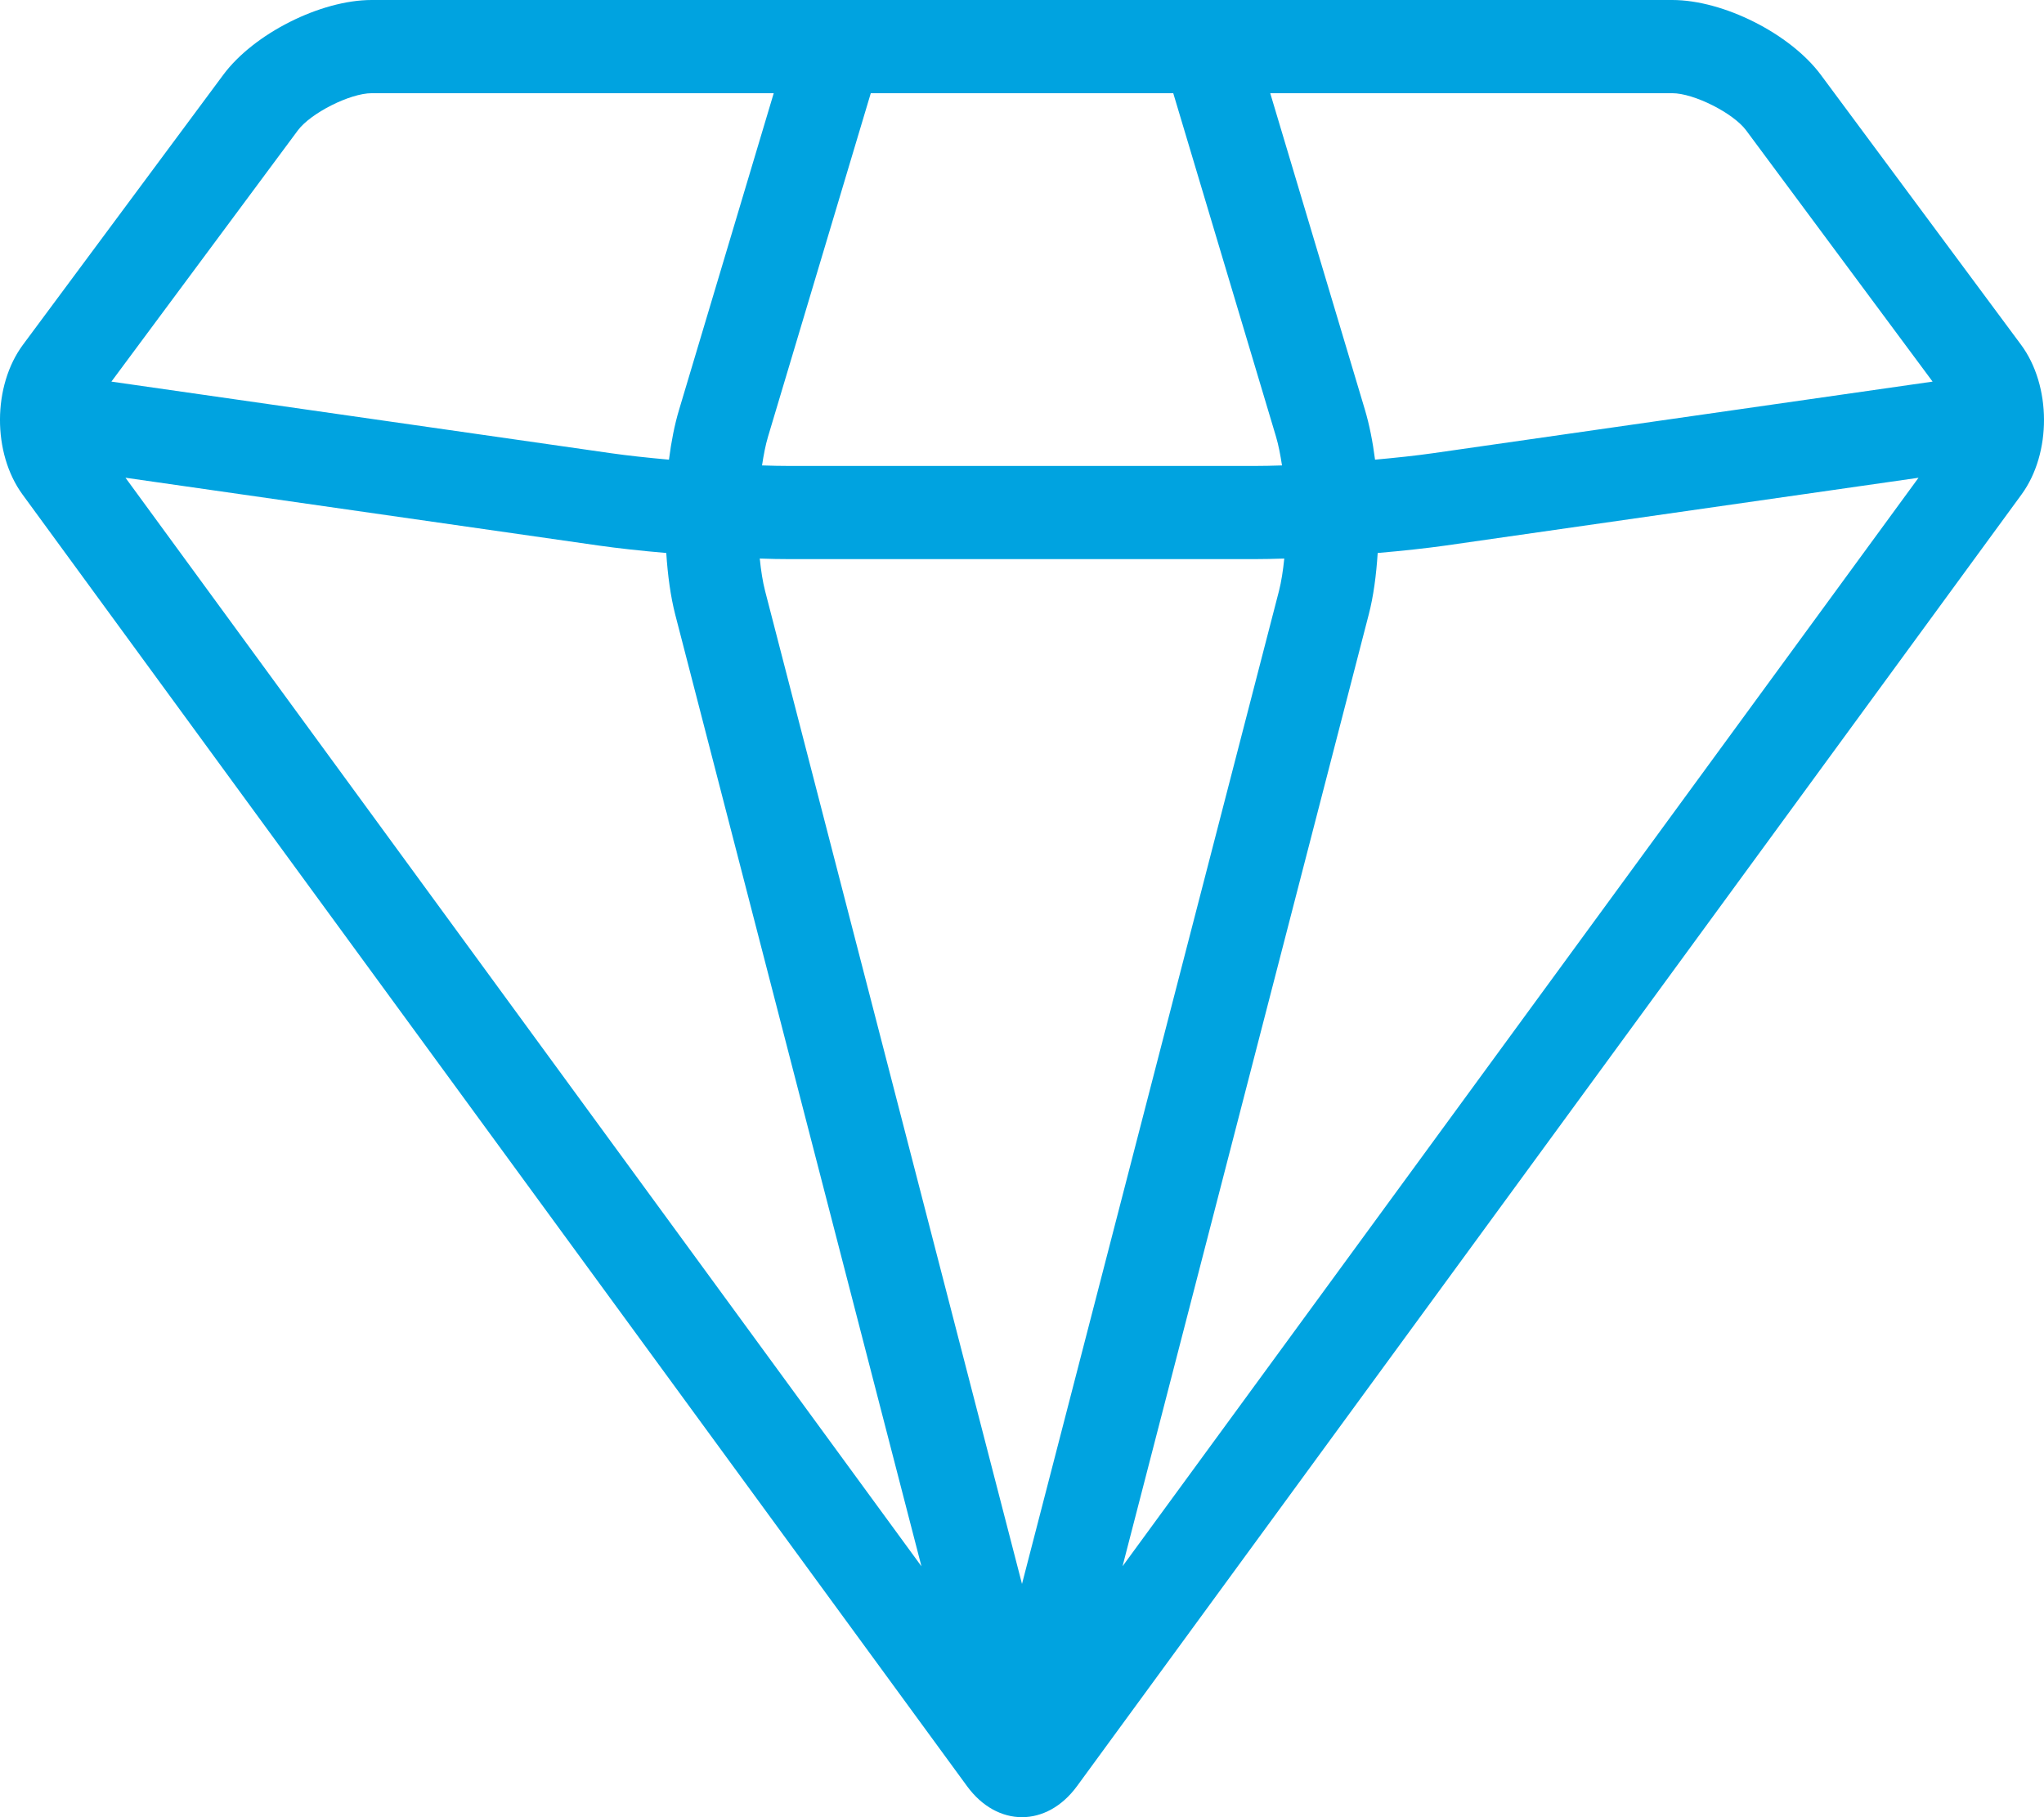 <?xml version="1.0" encoding="UTF-8"?>
<svg width="54px" height="48px" viewBox="0 0 54 48" version="1.1" xmlns="http://www.w3.org/2000/svg" xmlns:xlink="http://www.w3.org/1999/xlink">
    <title>3B834D88-5779-44EC-9049-B377314BE69F</title>
    <g id="Page-1" stroke="none" stroke-width="1" fill="none" fill-rule="evenodd">
        <g id="SAA-v3" transform="translate(-106, -1737)" fill="#00A3E0">
            <g id="Stacked-Group-3" transform="translate(106, 1291)">
                <g id="diamond" transform="translate(0, 446)">
                    <path d="M53.391,9.103 L48.102,1.974 C47.294,0.889 45.53,0 44.18,0 L9.819,0 C8.469,0 6.706,0.889 5.9,1.974 L0.609,9.103 C-0.198,10.188 -0.204,11.97 0.595,13.062 L25.549,47.182 C25.948,47.727 26.473,48 27,48 C27.526,48 28.052,47.727 28.452,47.182 L53.406,13.062 C54.204,11.97 54.197,10.188 53.391,9.103 Z M17.602,14.607 C17.64,15.195 17.716,15.756 17.838,16.231 L24.344,41.374 L3.315,12.619 L15.807,14.409 C16.315,14.482 16.942,14.55 17.602,14.607 Z M20.864,14.769 L33.136,14.769 C33.374,14.769 33.647,14.763 33.929,14.754 C33.897,15.068 33.852,15.364 33.788,15.614 L27,41.839 L20.214,15.614 C20.149,15.364 20.104,15.07 20.072,14.754 C20.353,14.764 20.624,14.769 20.864,14.769 Z M20.132,12.294 C20.174,12.017 20.224,11.756 20.29,11.535 L23.005,2.462 L30.996,2.462 L33.711,11.535 C33.777,11.756 33.827,12.018 33.869,12.294 C33.606,12.303 33.356,12.308 33.136,12.308 L20.864,12.308 C20.645,12.308 20.394,12.303 20.132,12.294 Z M36.161,16.23 C36.285,15.755 36.359,15.195 36.397,14.607 C37.056,14.55 37.685,14.482 38.193,14.41 L50.685,12.62 L29.656,41.372 L36.161,16.23 Z M46.132,3.445 L51.057,10.08 L37.845,11.973 C37.418,12.034 36.888,12.091 36.327,12.142 C36.266,11.666 36.177,11.217 36.061,10.828 L33.558,2.462 L44.18,2.462 C44.751,2.462 45.792,2.986 46.132,3.445 Z M7.868,3.445 C8.209,2.986 9.249,2.462 9.819,2.462 L20.441,2.462 L17.939,10.828 C17.822,11.217 17.734,11.666 17.673,12.142 C17.112,12.091 16.58,12.034 16.153,11.973 L2.943,10.08 L7.868,3.445 Z" id="Shape"></path>
                </g>
            </g>
        </g>
    </g>
</svg>